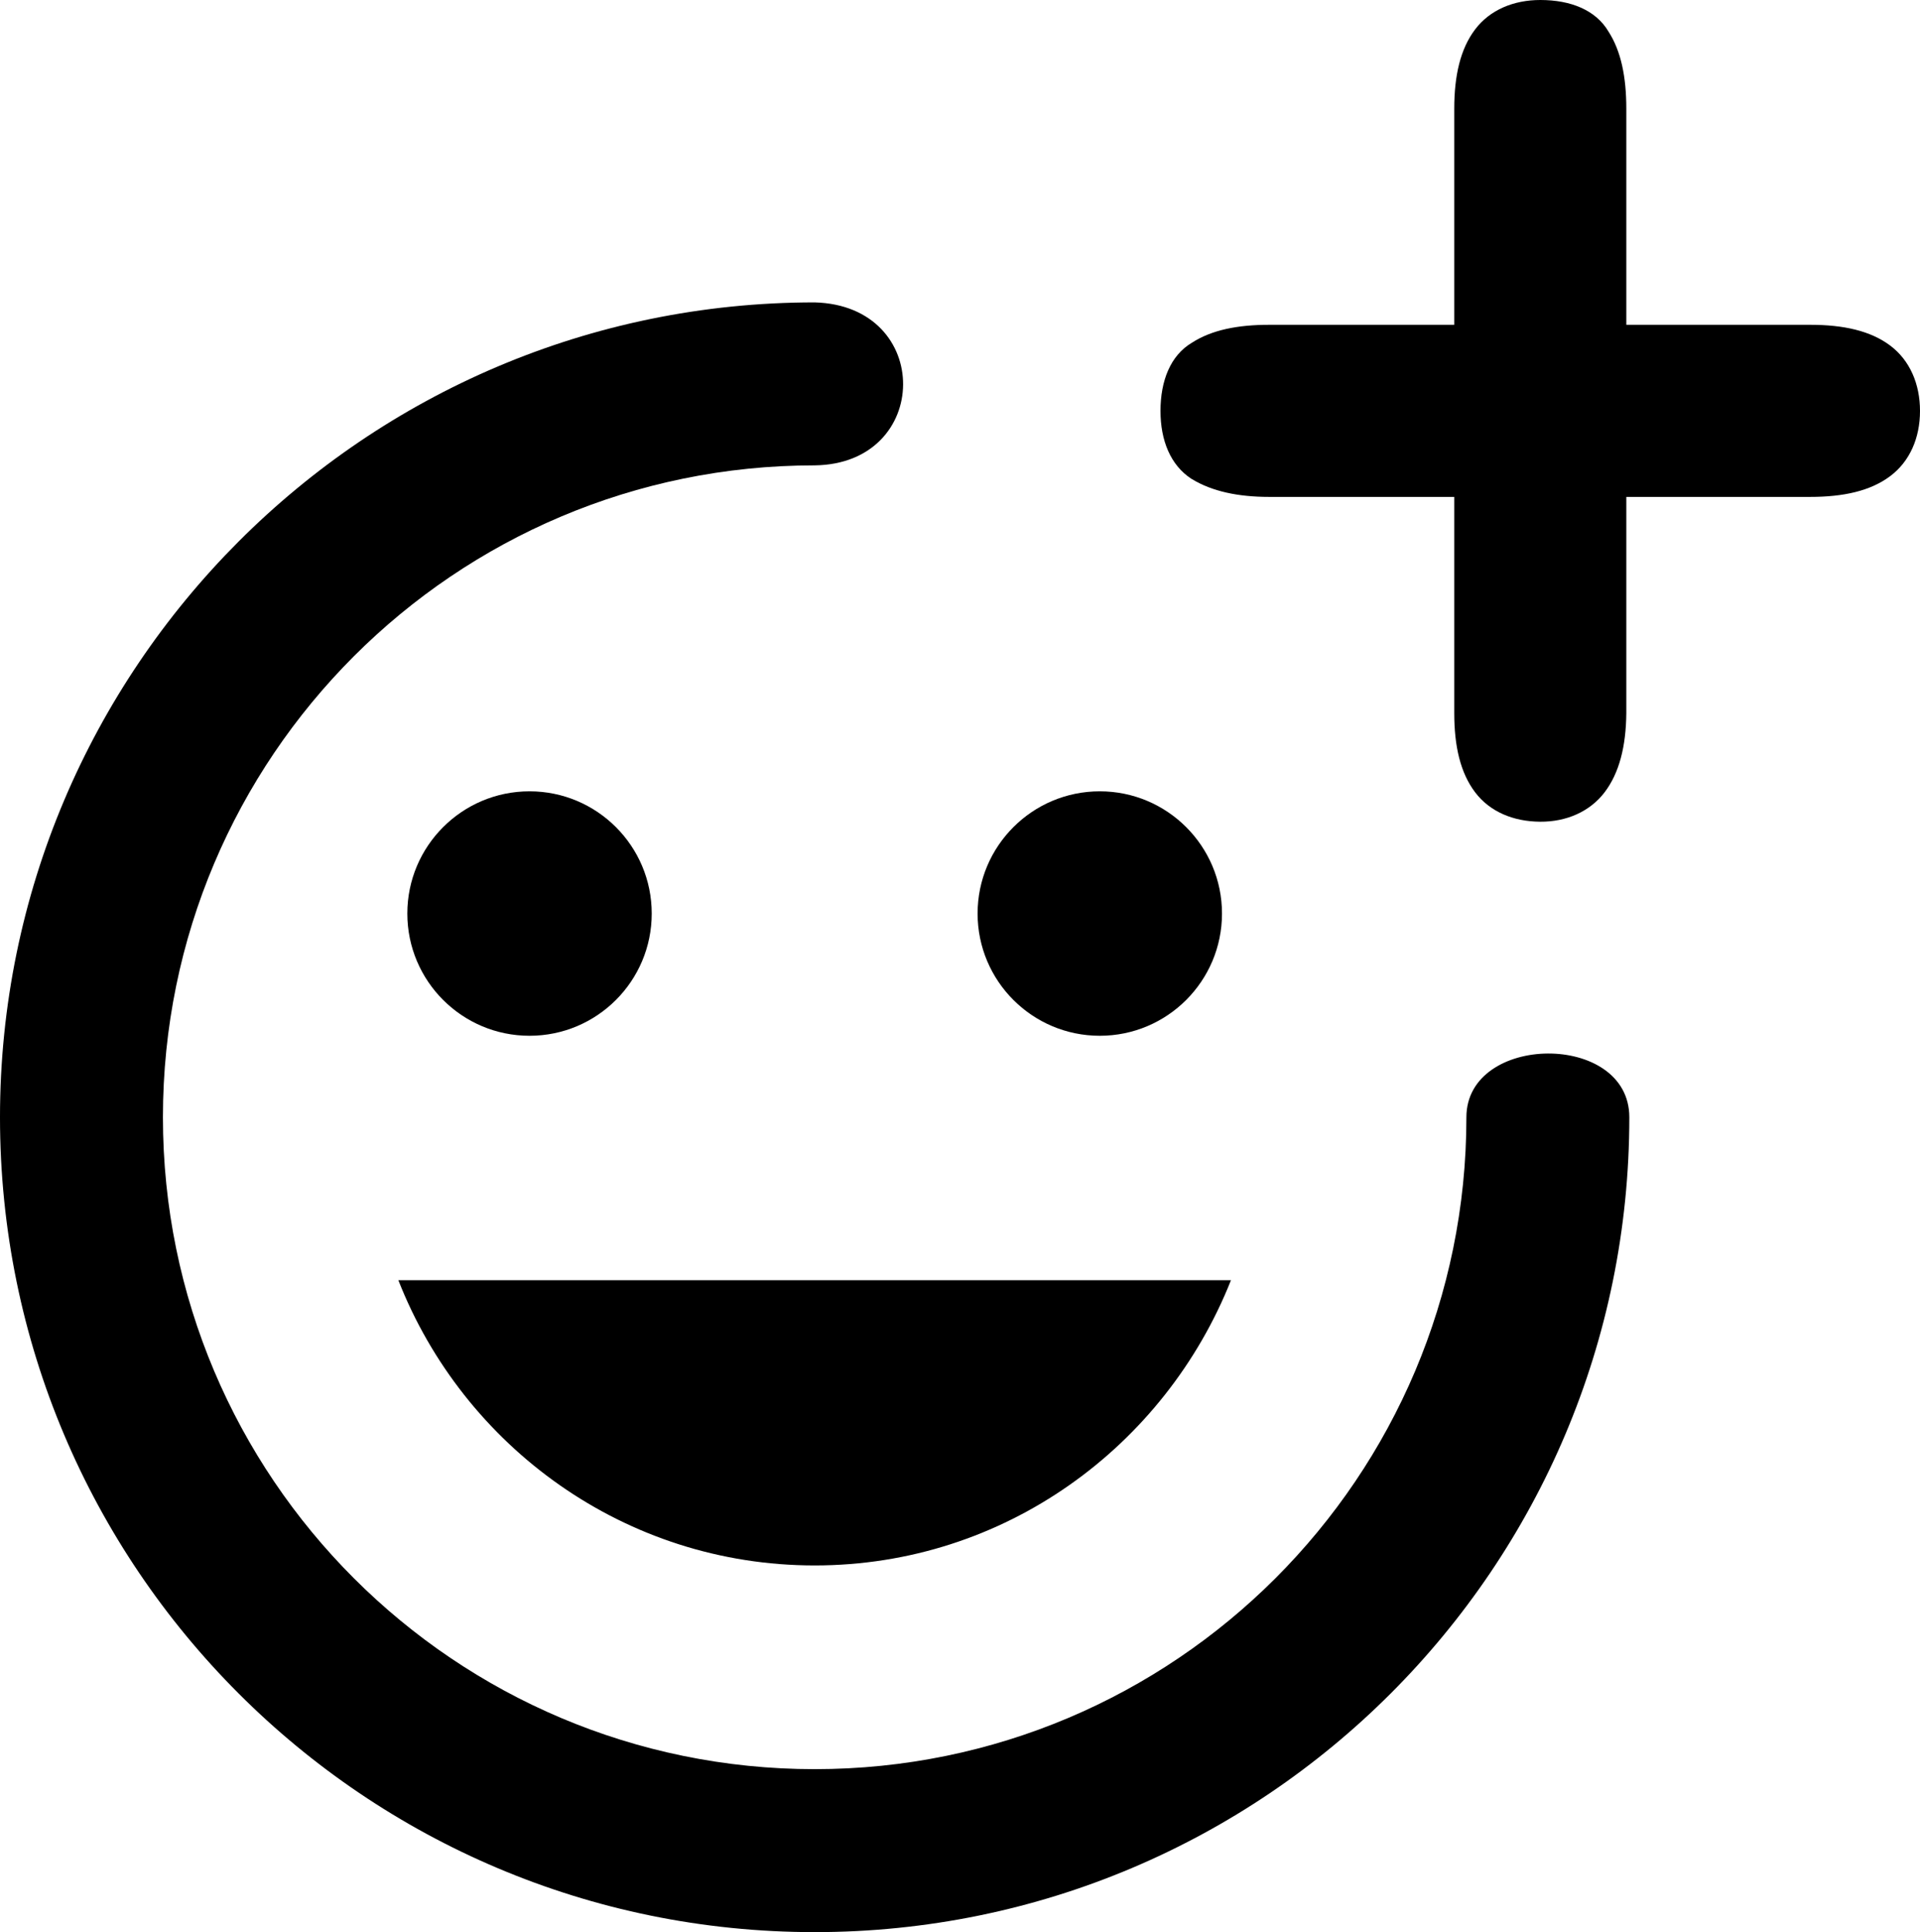 <?xml version="1.0" encoding="UTF-8"?>
<svg version="1.1" viewBox="0 0 23.568 23.711" xmlns="http://www.w3.org/2000/svg">
  <path d="m10 19.211c2.33 0 4.3-1.46 5.11-3.5h-10.22c0.8 2.04 2.78 3.5 5.11 3.5m-3.5-6.5c0.828 0 1.5-0.672 1.5-1.5s-0.672-1.5-1.5-1.5-1.5 0.672-1.5 1.5 0.672 1.5 1.5 1.5m7 0c0.828 0 1.5-0.672 1.5-1.5s-0.672-1.5-1.5-1.5-1.5 0.672-1.5 1.5 0.672 1.5 1.5 1.5m-3.5 9c-4.418 0-8-3.582-8-8s3.582-8 8-8c1.437-0.017 1.458-1.961 0-2-5.53 0-10 4.5-10 10 0 5.523 4.477 10 10 10s10-4.477 10-10c0-1.054-2-1.032-2 0 0 4.418-3.582 8-8 8"/>
  <path d="m18.908 0c-0.33 0-0.62 0.122-0.801 0.361-0.181 0.239-0.256 0.567-0.256 0.973v2.652h-2.272c-0.389 0-0.706 0.064-0.947 0.219-0.264 0.156-0.387 0.467-0.387 0.838 0 0.362 0.123 0.667 0.381 0.834l0.002 0.002h0.002c0.249 0.152 0.569 0.219 0.949 0.219h2.272v2.654c0 0.405 0.075 0.732 0.256 0.971 0.181 0.239 0.469 0.359 0.799 0.361 0.32 0.002 0.607-0.122 0.789-0.359 0.182-0.238 0.264-0.566 0.268-0.971v-0.002-2.654h2.256c0.411 0 0.74-0.073 0.982-0.254s0.367-0.47 0.367-0.801c0-0.331-0.125-0.622-0.367-0.803s-0.572-0.254-0.982-0.254h-2.256v-2.652c0-0.389-0.064-0.706-0.219-0.947-0.156-0.264-0.465-0.387-0.836-0.387z"/>
</svg>
